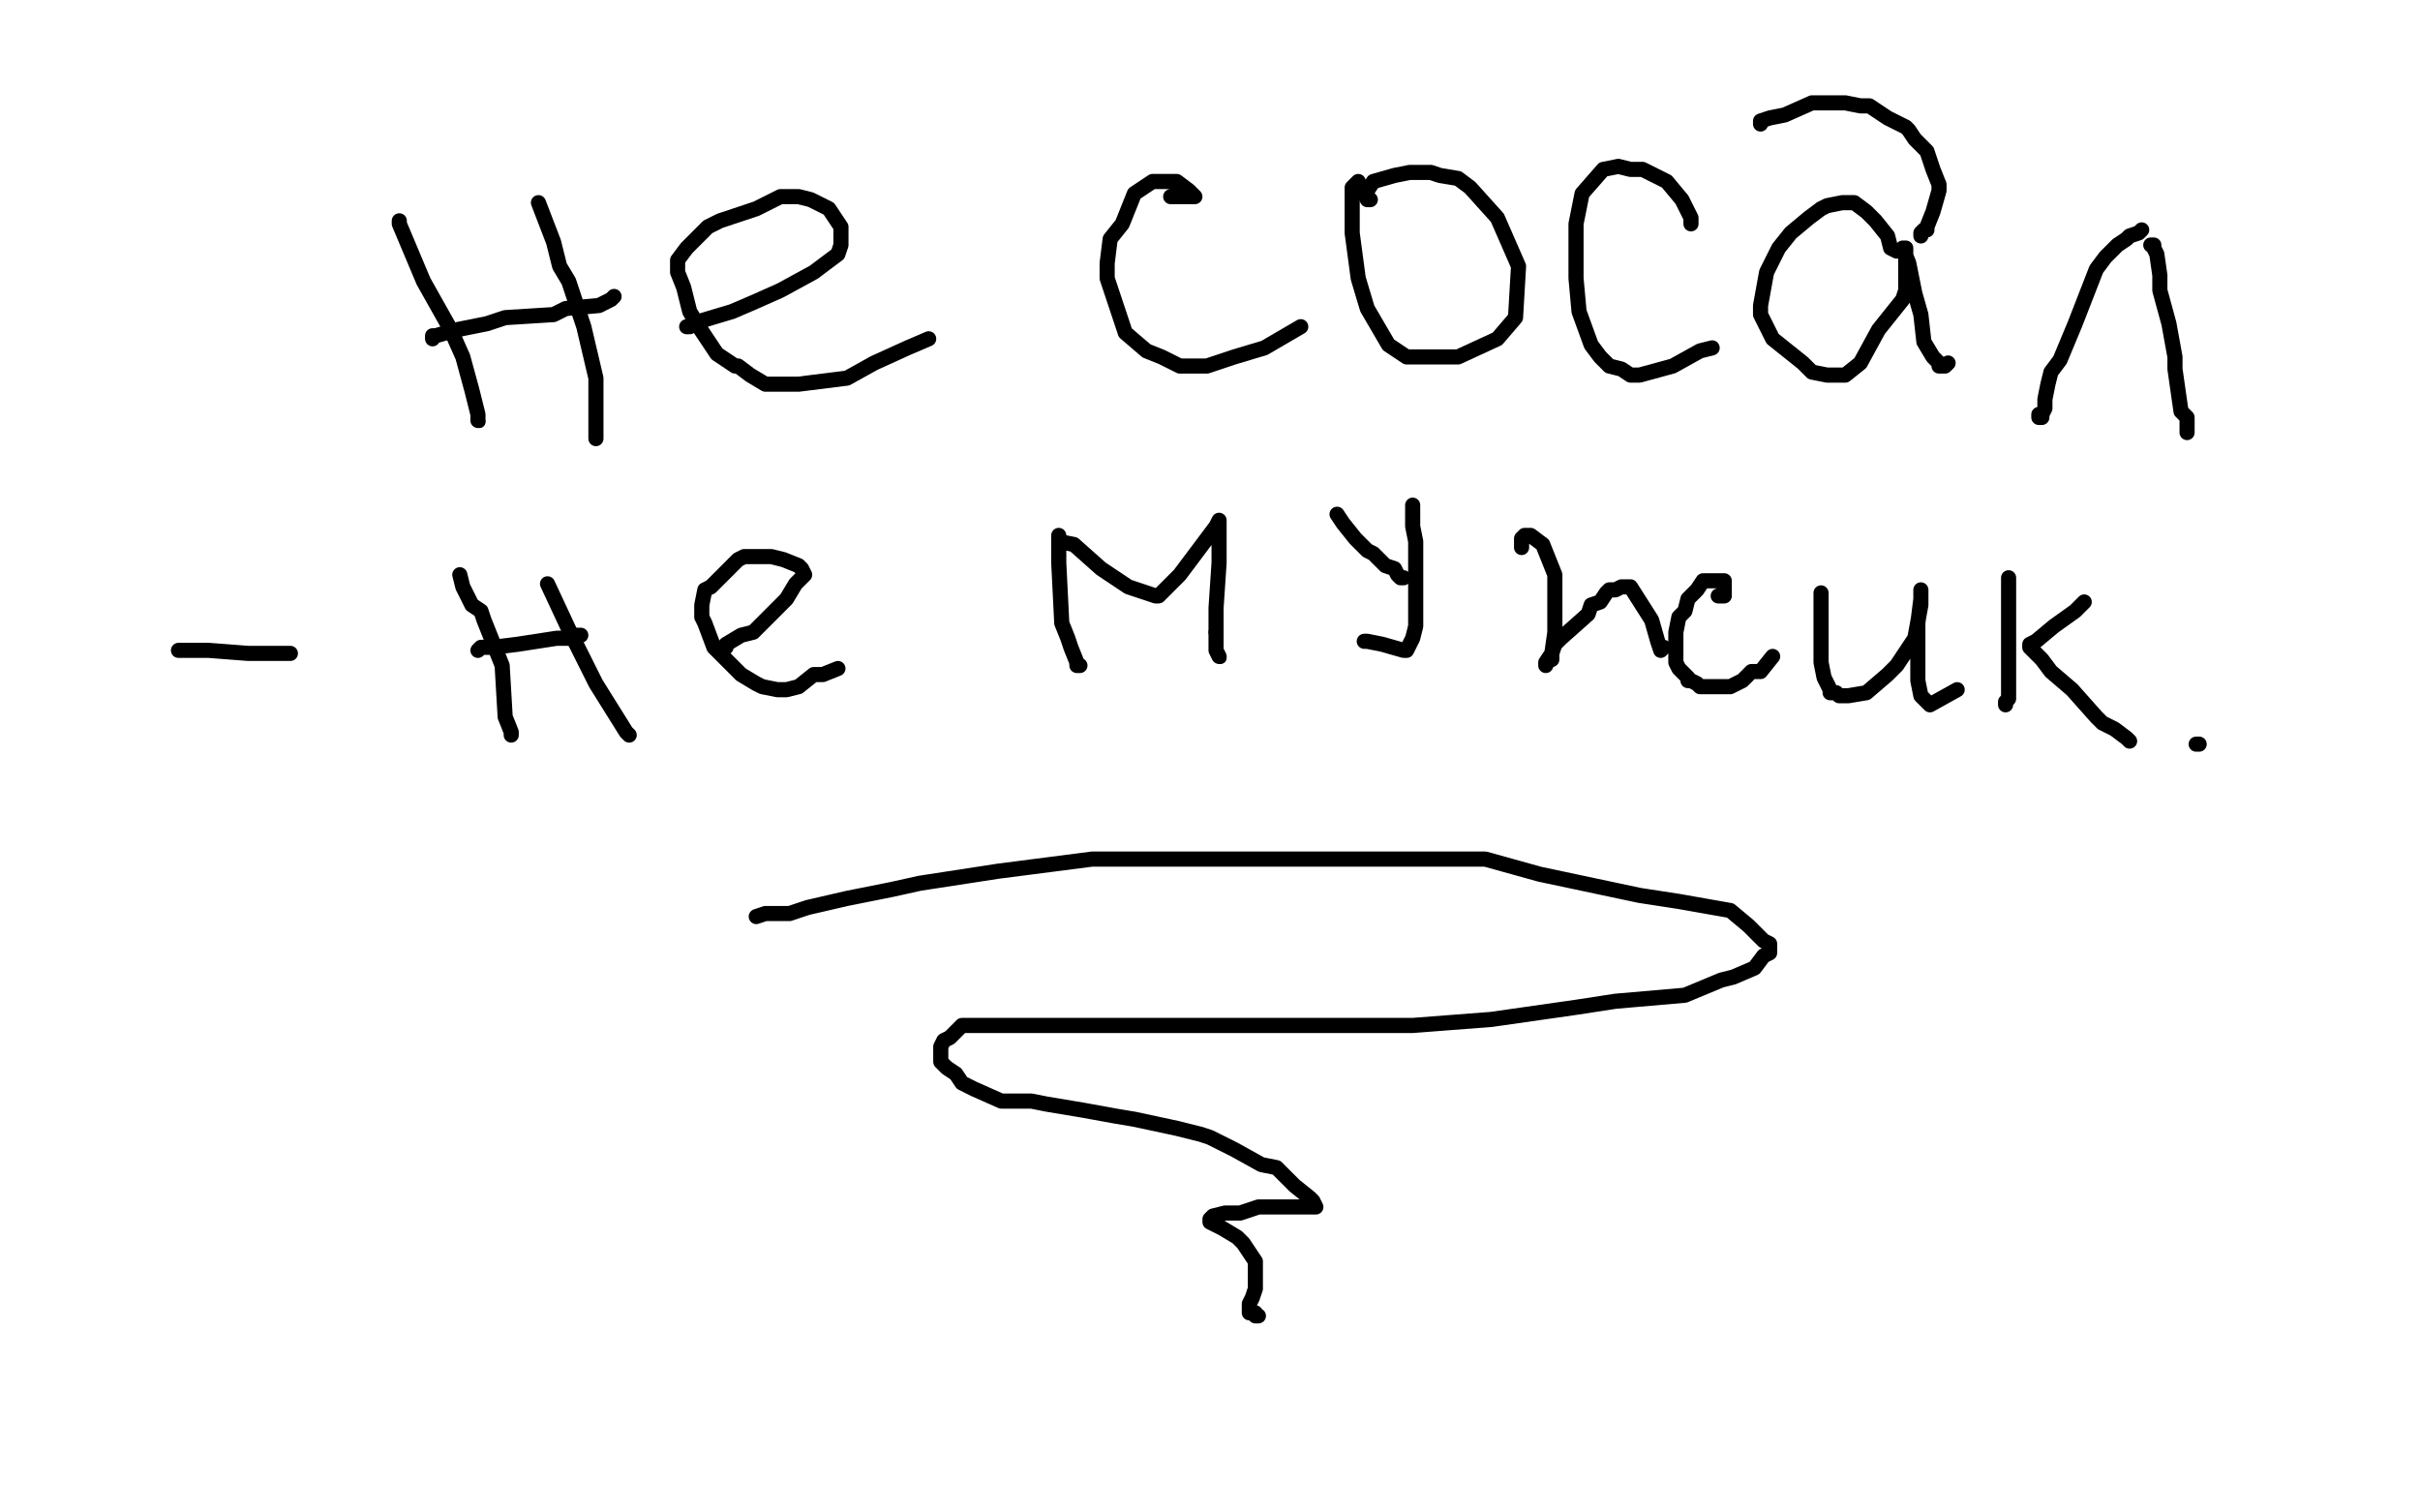 <?xml version="1.0" standalone="no"?>
<!DOCTYPE svg PUBLIC "-//W3C//DTD SVG 1.1//EN"
"http://www.w3.org/Graphics/SVG/1.1/DTD/svg11.dtd">

<svg width="800" height="500" version="1.1" xmlns="http://www.w3.org/2000/svg" xmlns:xlink="http://www.w3.org/1999/xlink" style="stroke-antialiasing: false"><desc>This SVG has been created on https://colorillo.com/</desc><rect x='0' y='0' width='800' height='500' style='fill: rgb(255,255,255); stroke-width:0' /><circle cx="158.5" cy="139.5" r="2" style="fill: #000000; stroke-antialiasing: false; stroke-antialias: 0; opacity: 1.0"/>
<polyline points="132,73 132,74 132,74 140,93 140,93 149,109 149,109 153,118 153,118 156,129 156,129 158,137 158,137 158,139 158,139" style="fill: none; stroke: #000000; stroke-width: 5; stroke-linejoin: round; stroke-linecap: round; stroke-antialiasing: false; stroke-antialias: 0; opacity: 1.0"/>
<polyline points="143,112 143,111 143,111 144,111 144,111 151,109 151,109 161,107 161,107 167,105 167,105 183,104 183,104 187,102 198,101 202,99 203,98" style="fill: none; stroke: #000000; stroke-width: 5; stroke-linejoin: round; stroke-linecap: round; stroke-antialiasing: false; stroke-antialias: 0; opacity: 1.0"/>
<polyline points="178,67 183,80 183,80 185,88 185,88 188,93 188,93 193,108 193,108 197,125 197,125 197,130 197,130 197,141 197,141 197,145" style="fill: none; stroke: #000000; stroke-width: 5; stroke-linejoin: round; stroke-linecap: round; stroke-antialiasing: false; stroke-antialias: 0; opacity: 1.0"/>
<polyline points="227,108 228,108 228,108 232,106 232,106 242,103 242,103 249,100 249,100 258,96 258,96 269,90 269,90 277,84 278,81 278,75 274,69 268,66 264,65 259,65 258,65 250,69 238,73 234,75 227,82 224,86 224,90 226,95 228,103 231,108 237,117 243,121 244,121 248,124 253,127 255,127 257,127 258,127 259,127 264,127 272,126 280,125 289,120 300,115 307,112" style="fill: none; stroke: #000000; stroke-width: 5; stroke-linejoin: round; stroke-linecap: round; stroke-antialiasing: false; stroke-antialias: 0; opacity: 1.0"/>
<polyline points="387,65 394,65 394,65 395,65 395,65 393,63 393,63 389,60 384,60 381,60 375,64 371,74 367,79 366,87 366,92 372,110 379,116 384,118 390,121 393,121 395,121 399,121 408,118 418,115 430,108" style="fill: none; stroke: #000000; stroke-width: 5; stroke-linejoin: round; stroke-linecap: round; stroke-antialiasing: false; stroke-antialias: 0; opacity: 1.0"/>
<polyline points="449,60 447,62 447,62 447,68 447,68 447,77 447,77 449,92 449,92 452,102 452,102 459,114 465,118 473,118 482,118 495,112 501,105 502,88 495,72 486,62 482,59 476,58 473,57 466,57 461,58 454,60 452,63 452,65 452,66 453,66" style="fill: none; stroke: #000000; stroke-width: 5; stroke-linejoin: round; stroke-linecap: round; stroke-antialiasing: false; stroke-antialias: 0; opacity: 1.0"/>
<polyline points="559,74 559,72 559,72 556,66 556,66 551,60 551,60 543,56 543,56 539,56 539,56 535,55 530,56 523,64 521,74 521,92 522,103 526,114 529,118 532,121 536,122 539,124 542,124 553,121 562,116 566,115" style="fill: none; stroke: #000000; stroke-width: 5; stroke-linejoin: round; stroke-linecap: round; stroke-antialiasing: false; stroke-antialias: 0; opacity: 1.0"/>
<polyline points="627,83 625,82 625,82 624,78 624,78 620,73 620,73 617,70 617,70 613,67 613,67 612,67 612,67 611,67 611,67 609,67 604,68 602,69 598,72 592,77 588,82 584,90 582,101 582,104 586,112 596,120 599,123 604,124 610,124 615,120 621,109 629,99 630,96 630,88 630,83 630,82 629,82 631,87 633,97 635,104 636,113 639,118 641,120 641,121 643,121 644,120" style="fill: none; stroke: #000000; stroke-width: 5; stroke-linejoin: round; stroke-linecap: round; stroke-antialiasing: false; stroke-antialias: 0; opacity: 1.0"/>
<polyline points="582,41 582,40 582,40 585,39 585,39 590,38 590,38 599,34 599,34 603,34 603,34 610,34 610,34 615,35 615,35 618,35 624,39 630,42 631,43 633,46 637,50 638,53 639,56 641,61 641,63 639,70 637,75 637,76 636,76 635,77 635,78" style="fill: none; stroke: #000000; stroke-width: 5; stroke-linejoin: round; stroke-linecap: round; stroke-antialiasing: false; stroke-antialias: 0; opacity: 1.0"/>
<polyline points="708,76 707,77 707,77 704,78 704,78 703,79 703,79 700,81 700,81 696,85 696,85 693,89 693,89 686,107 686,107 681,119 678,123 677,127 676,132 676,135 675,137 675,138 674,138 674,137" style="fill: none; stroke: #000000; stroke-width: 5; stroke-linejoin: round; stroke-linecap: round; stroke-antialiasing: false; stroke-antialias: 0; opacity: 1.0"/>
<polyline points="711,81 712,81 712,81 712,82 712,82 713,84 713,84 714,91 714,91 714,96 714,96 717,107 717,107 719,118 719,118 719,122 720,129 721,136 723,138 723,142 723,143" style="fill: none; stroke: #000000; stroke-width: 5; stroke-linejoin: round; stroke-linecap: round; stroke-antialiasing: false; stroke-antialias: 0; opacity: 1.0"/>
<polyline points="59,215 61,215 61,215 62,215 62,215 63,215 63,215 69,215 69,215 82,216 82,216 87,216 87,216 93,216 93,216 96,216 96,216" style="fill: none; stroke: #000000; stroke-width: 5; stroke-linejoin: round; stroke-linecap: round; stroke-antialiasing: false; stroke-antialias: 0; opacity: 1.0"/>
<polyline points="152,190 153,194 153,194 156,200 156,200 159,202 159,202 160,205 160,205 166,220 166,220 167,237 167,237 169,242 169,243" style="fill: none; stroke: #000000; stroke-width: 5; stroke-linejoin: round; stroke-linecap: round; stroke-antialiasing: false; stroke-antialias: 0; opacity: 1.0"/>
<polyline points="158,215 159,214 159,214 163,214 163,214 171,213 171,213 184,211 184,211 189,211 189,211 191,210 192,210" style="fill: none; stroke: #000000; stroke-width: 5; stroke-linejoin: round; stroke-linecap: round; stroke-antialiasing: false; stroke-antialias: 0; opacity: 1.0"/>
<polyline points="181,193 188,208 188,208 197,226 197,226 207,242 207,242 208,243 208,243" style="fill: none; stroke: #000000; stroke-width: 5; stroke-linejoin: round; stroke-linecap: round; stroke-antialiasing: false; stroke-antialias: 0; opacity: 1.0"/>
<polyline points="240,214 240,213 240,213 245,210 245,210 249,209 249,209 255,203 255,203 260,198 260,198 263,193 263,193 266,190 265,188 264,187 259,185 255,184 251,184 246,184 244,185 240,189 235,194 233,195 232,200 232,204 233,206 236,214 240,218 241,219 245,223 250,226 252,227 257,228 260,228 264,227 269,223 272,223 277,221" style="fill: none; stroke: #000000; stroke-width: 5; stroke-linejoin: round; stroke-linecap: round; stroke-antialiasing: false; stroke-antialias: 0; opacity: 1.0"/>
<polyline points="350,177 350,186 350,186 351,206 351,206 353,211 353,211 354,214 354,214 356,219 356,219 356,220 356,220 357,220" style="fill: none; stroke: #000000; stroke-width: 5; stroke-linejoin: round; stroke-linecap: round; stroke-antialiasing: false; stroke-antialias: 0; opacity: 1.0"/>
<polyline points="350,179 355,180 355,180 364,188 364,188 373,194 373,194 382,197 382,197 383,197 383,197 390,190 396,182 402,174 403,172 403,173 403,178 403,186 402,201 402,209" style="fill: none; stroke: #000000; stroke-width: 5; stroke-linejoin: round; stroke-linecap: round; stroke-antialiasing: false; stroke-antialias: 0; opacity: 1.0"/>
<circle cx="403.5" cy="217.5" r="2" style="fill: #000000; stroke-antialiasing: false; stroke-antialias: 0; opacity: 1.0"/>
<polyline points="402,209 402,215 403,217" style="fill: none; stroke: #000000; stroke-width: 5; stroke-linejoin: round; stroke-linecap: round; stroke-antialiasing: false; stroke-antialias: 0; opacity: 1.0"/>
<polyline points="442,170 444,173 444,173 448,178 448,178 452,182 452,182 454,183 454,183 458,187 458,187 461,188 461,188 462,190 463,191 464,191" style="fill: none; stroke: #000000; stroke-width: 5; stroke-linejoin: round; stroke-linecap: round; stroke-antialiasing: false; stroke-antialias: 0; opacity: 1.0"/>
<polyline points="467,167 467,169 467,169 467,174 467,174 468,179 468,179 468,186 468,186 468,190 468,190 468,198 468,198 468,201 468,207 467,211 466,213 465,215 464,215 457,213 452,212 451,212" style="fill: none; stroke: #000000; stroke-width: 5; stroke-linejoin: round; stroke-linecap: round; stroke-antialiasing: false; stroke-antialias: 0; opacity: 1.0"/>
<polyline points="503,181 503,179 503,179 503,178 503,178 504,177 504,177 506,177 506,177 510,180 514,190 514,209 513,216 513,217 513,218 511,219 511,220 511,219 513,216 514,213 516,211 525,203 526,200 529,199 531,196 532,195 534,195 536,194 537,194 539,194 546,205 548,212 549,215 550,214" style="fill: none; stroke: #000000; stroke-width: 5; stroke-linejoin: round; stroke-linecap: round; stroke-antialiasing: false; stroke-antialias: 0; opacity: 1.0"/>
<polyline points="568,197 569,197 569,197 570,197 570,197 570,195 570,195 570,193 570,193 570,192 569,192 565,192 563,192 561,195 558,198 557,202 555,204 554,209 554,214 554,215 554,217 554,218 554,219 555,221 556,222 558,224 558,225 559,225 561,226 562,227 564,227 566,227 570,227 572,227 576,225 579,222 582,222 586,217" style="fill: none; stroke: #000000; stroke-width: 5; stroke-linejoin: round; stroke-linecap: round; stroke-antialiasing: false; stroke-antialias: 0; opacity: 1.0"/>
<polyline points="602,196 602,198 602,198 602,202 602,202 602,212 602,212 602,219 602,219 603,224 603,224 605,228 605,228 605,229 605,229 607,229 608,230 611,230 617,229 624,223 627,220 633,211 635,200 635,196 635,195 635,198 634,206 634,210 634,221 634,225 635,230 637,232 638,233 647,228" style="fill: none; stroke: #000000; stroke-width: 5; stroke-linejoin: round; stroke-linecap: round; stroke-antialiasing: false; stroke-antialias: 0; opacity: 1.0"/>
<polyline points="664,191 664,193 664,193 664,196 664,196 664,203 664,203 664,212 664,212 664,216 664,216 664,224 664,224 664,231 664,231 663,232 663,233" style="fill: none; stroke: #000000; stroke-width: 5; stroke-linejoin: round; stroke-linecap: round; stroke-antialiasing: false; stroke-antialias: 0; opacity: 1.0"/>
<polyline points="689,199 688,200 688,200 686,202 686,202 679,207 679,207 673,212 673,212 671,213 671,213 671,214 671,214 672,215 675,218 678,222 685,228 693,237 695,239 699,241 703,244 704,245" style="fill: none; stroke: #000000; stroke-width: 5; stroke-linejoin: round; stroke-linecap: round; stroke-antialiasing: false; stroke-antialias: 0; opacity: 1.0"/>
<polyline points="727,246 726,246 726,246" style="fill: none; stroke: #000000; stroke-width: 5; stroke-linejoin: round; stroke-linecap: round; stroke-antialiasing: false; stroke-antialias: 0; opacity: 1.0"/>
<polyline points="250,303 253,302 253,302 261,302 261,302 267,300 267,300 280,297 280,297 295,294 295,294 304,292 304,292 330,288 330,288 361,284 384,284 436,284 491,284 509,289 542,296 555,298 572,301 578,306 579,307 581,309 583,311 585,312 585,315 583,316 580,320 573,323 569,324 557,329 534,331 521,333 493,337 467,339 450,339 423,339 401,339 388,339 367,339 343,339 334,339 318,339 314,343 312,344 311,346 311,349 311,350 311,351 313,353 316,355 318,358 322,360 331,364 341,364 346,365 358,367 369,369 375,370 389,373 397,375 400,376 408,380 417,385 422,386 428,392 433,396 434,397 435,399 434,399 432,399 427,399 419,399 416,399 410,401 405,401 401,402 400,403 400,404 402,405 404,406 409,409 411,411 415,417 415,421 415,424 415,426 414,429 413,431 413,432 413,433 413,434 414,434 415,434 415,435 416,435" style="fill: none; stroke: #000000; stroke-width: 5; stroke-linejoin: round; stroke-linecap: round; stroke-antialiasing: false; stroke-antialias: 0; opacity: 1.0"/>
</svg>
